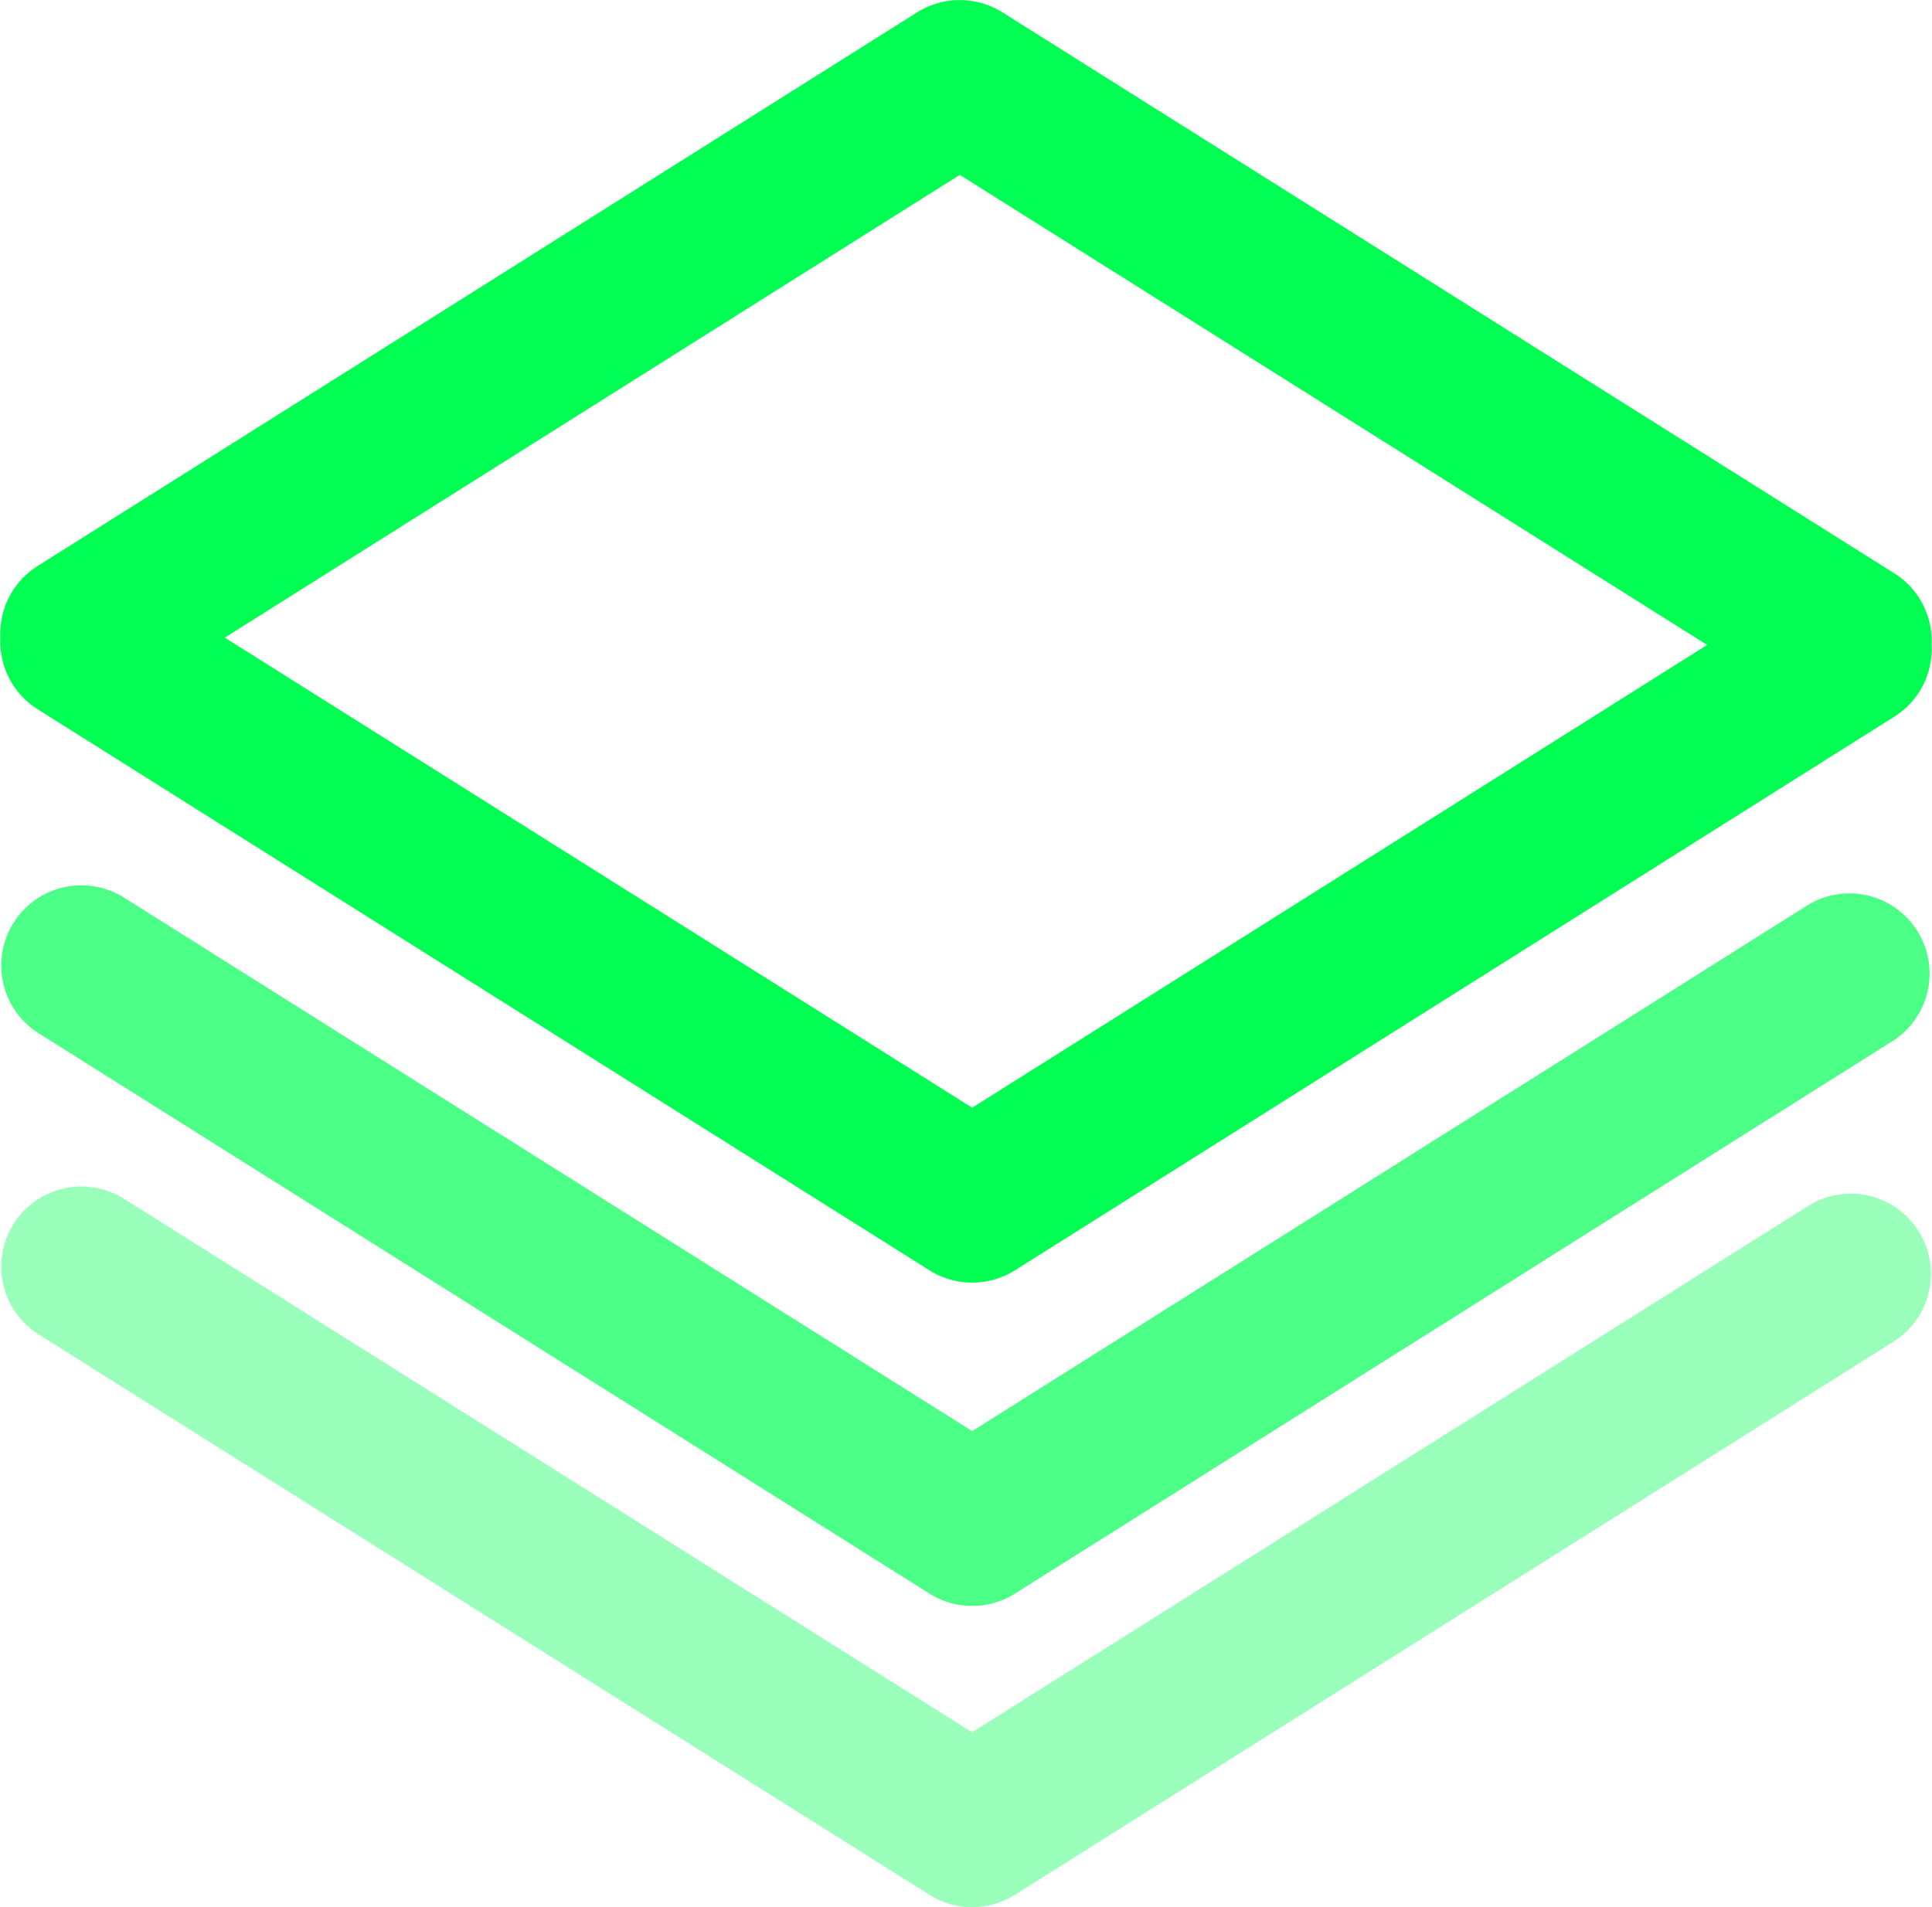 <svg xmlns="http://www.w3.org/2000/svg" xmlns:xlink="http://www.w3.org/1999/xlink" width="83.419" height="82.357" viewBox="0 0 83.419 82.357"><defs><clipPath id="a"><rect width="83.419" height="31.156" fill="none"/></clipPath></defs><g transform="translate(-1287 -1659.551)"><path d="M83.407,30.717a3.447,3.447,0,0,0-1.6-3.088L43.291,3.4a3.466,3.466,0,0,0-3.687,0L1.624,27.312A3.448,3.448,0,0,0,.025,30.4a3.447,3.447,0,0,0,1.6,3.088L40.141,57.722a3.465,3.465,0,0,0,3.687,0l37.98-23.915a3.449,3.449,0,0,0,1.6-3.089M41.984,50.7,9.713,30.4,41.449,10.416l32.269,20.3Z" transform="translate(1286.993 1656.686)" fill="#00ff52"/><g transform="translate(1287 1697.746)" opacity="0.7"><g clip-path="url(#a)"><path d="M41.978,89.2a3.46,3.46,0,0,1-1.843-.532L1.618,64.437A3.461,3.461,0,0,1,5.3,58.577L41.977,81.65,78.114,58.9A3.461,3.461,0,0,1,81.8,64.754L43.822,88.668a3.461,3.461,0,0,1-1.844.532" transform="translate(0 -58.045)" fill="#00ff52"/></g></g><g transform="translate(1287 1710.752)" opacity="0.4"><g clip-path="url(#a)"><path d="M41.978,107.99a3.46,3.46,0,0,1-1.843-.532L1.618,83.226A3.461,3.461,0,0,1,5.3,77.366l36.673,23.073L78.114,77.685A3.461,3.461,0,0,1,81.8,83.543l-37.98,23.915a3.461,3.461,0,0,1-1.844.532" transform="translate(0 -76.834)" fill="#00ff52"/></g></g></g></svg>